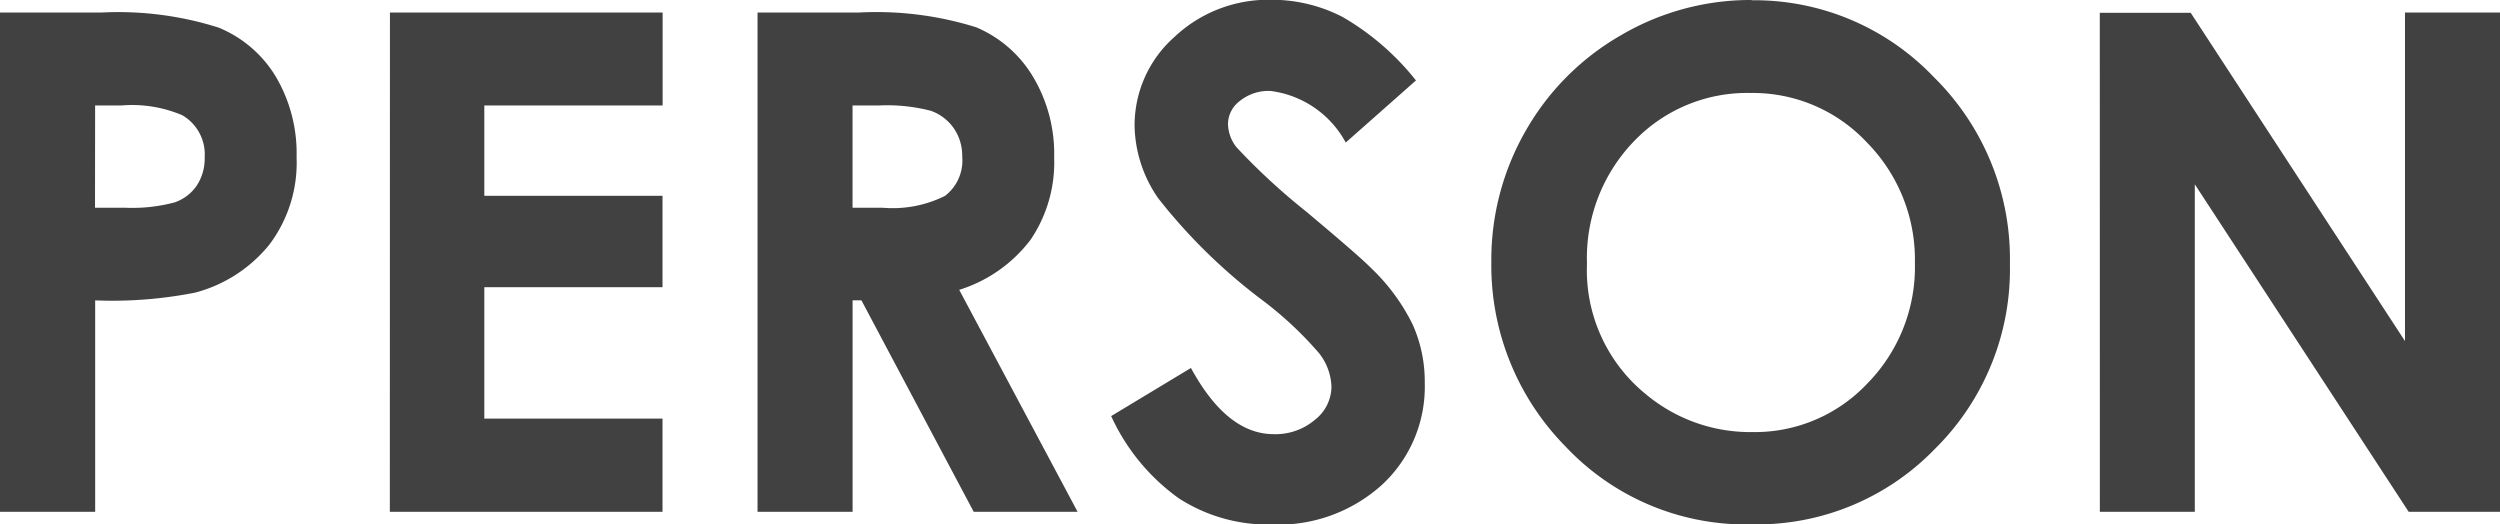 <svg xmlns="http://www.w3.org/2000/svg" width="46.757" height="9.807" viewBox="0 0 46.757 9.807">
  <path id="パス_2310" data-name="パス 2310" d="M1.06-9.337H2.945a6.2,6.2,0,0,1,2.206.282,2.244,2.244,0,0,1,1.066.914,2.823,2.823,0,0,1,.39,1.514A2.542,2.542,0,0,1,6.1-5a2.651,2.651,0,0,1-1.387.9,7.974,7.974,0,0,1-1.873.146V0H1.06Zm1.777,3.65H3.4a3.061,3.061,0,0,0,.927-.1A.824.824,0,0,0,4.739-6.1a.919.919,0,0,0,.149-.53.847.847,0,0,0-.419-.787A2.4,2.4,0,0,0,3.339-7.6h-.5Zm5.516-3.65h5.1V-7.6H10.118V-5.91h3.333V-4.2H10.118v2.457h3.333V0h-5.1Zm6.875,0h1.885a6.239,6.239,0,0,1,2.206.276,2.26,2.26,0,0,1,1.057.917,2.808,2.808,0,0,1,.4,1.517,2.585,2.585,0,0,1-.441,1.539A2.678,2.678,0,0,1,19-4.151L21.214,0H19.271l-2.1-3.955h-.165V0H15.228Zm1.777,3.65h.559a2.193,2.193,0,0,0,1.171-.222.832.832,0,0,0,.321-.736.9.9,0,0,0-.159-.53.879.879,0,0,0-.425-.324,3.245,3.245,0,0,0-.978-.1h-.489Zm10.537-2.38L26.229-6.906a1.863,1.863,0,0,0-1.409-.965.856.856,0,0,0-.571.187.545.545,0,0,0-.222.422.724.724,0,0,0,.159.444,12.059,12.059,0,0,0,1.3,1.2q1.016.851,1.231,1.073A3.718,3.718,0,0,1,27.482-3.5a2.611,2.611,0,0,1,.225,1.089,2.5,2.5,0,0,1-.793,1.9,2.892,2.892,0,0,1-2.069.749,3.076,3.076,0,0,1-1.736-.489A3.86,3.86,0,0,1,21.842-1.79l1.492-.9q.673,1.238,1.549,1.238a1.139,1.139,0,0,0,.768-.267.794.794,0,0,0,.311-.616,1.064,1.064,0,0,0-.235-.635,6.778,6.778,0,0,0-1.035-.971,10.446,10.446,0,0,1-1.968-1.92,2.442,2.442,0,0,1-.444-1.349,2.207,2.207,0,0,1,.74-1.666,2.563,2.563,0,0,1,1.825-.7,2.877,2.877,0,0,1,1.33.324A4.845,4.845,0,0,1,27.542-8.068Zm6.278-1.5a4.632,4.632,0,0,1,3.406,1.435,4.775,4.775,0,0,1,1.425,3.5,4.722,4.722,0,0,1-1.406,3.459A4.63,4.63,0,0,1,33.833.235a4.628,4.628,0,0,1-3.491-1.454,4.826,4.826,0,0,1-1.39-3.453A4.846,4.846,0,0,1,29.6-7.135,4.793,4.793,0,0,1,31.38-8.915,4.784,4.784,0,0,1,33.82-9.572ZM33.8-7.833a2.926,2.926,0,0,0-2.177.9,3.14,3.14,0,0,0-.882,2.292,2.988,2.988,0,0,0,1.111,2.45,3.044,3.044,0,0,0,1.98.7A2.89,2.89,0,0,0,35.985-2.4a3.108,3.108,0,0,0,.889-2.253,3.12,3.12,0,0,0-.9-2.257A2.918,2.918,0,0,0,33.8-7.833Zm6.532-1.5h1.7L46.04-3.193V-9.337h1.777V0H46.109l-4-6.125V0H40.333Z" transform="translate(-1.06 9.572)" fill="#414141"/>
</svg>
